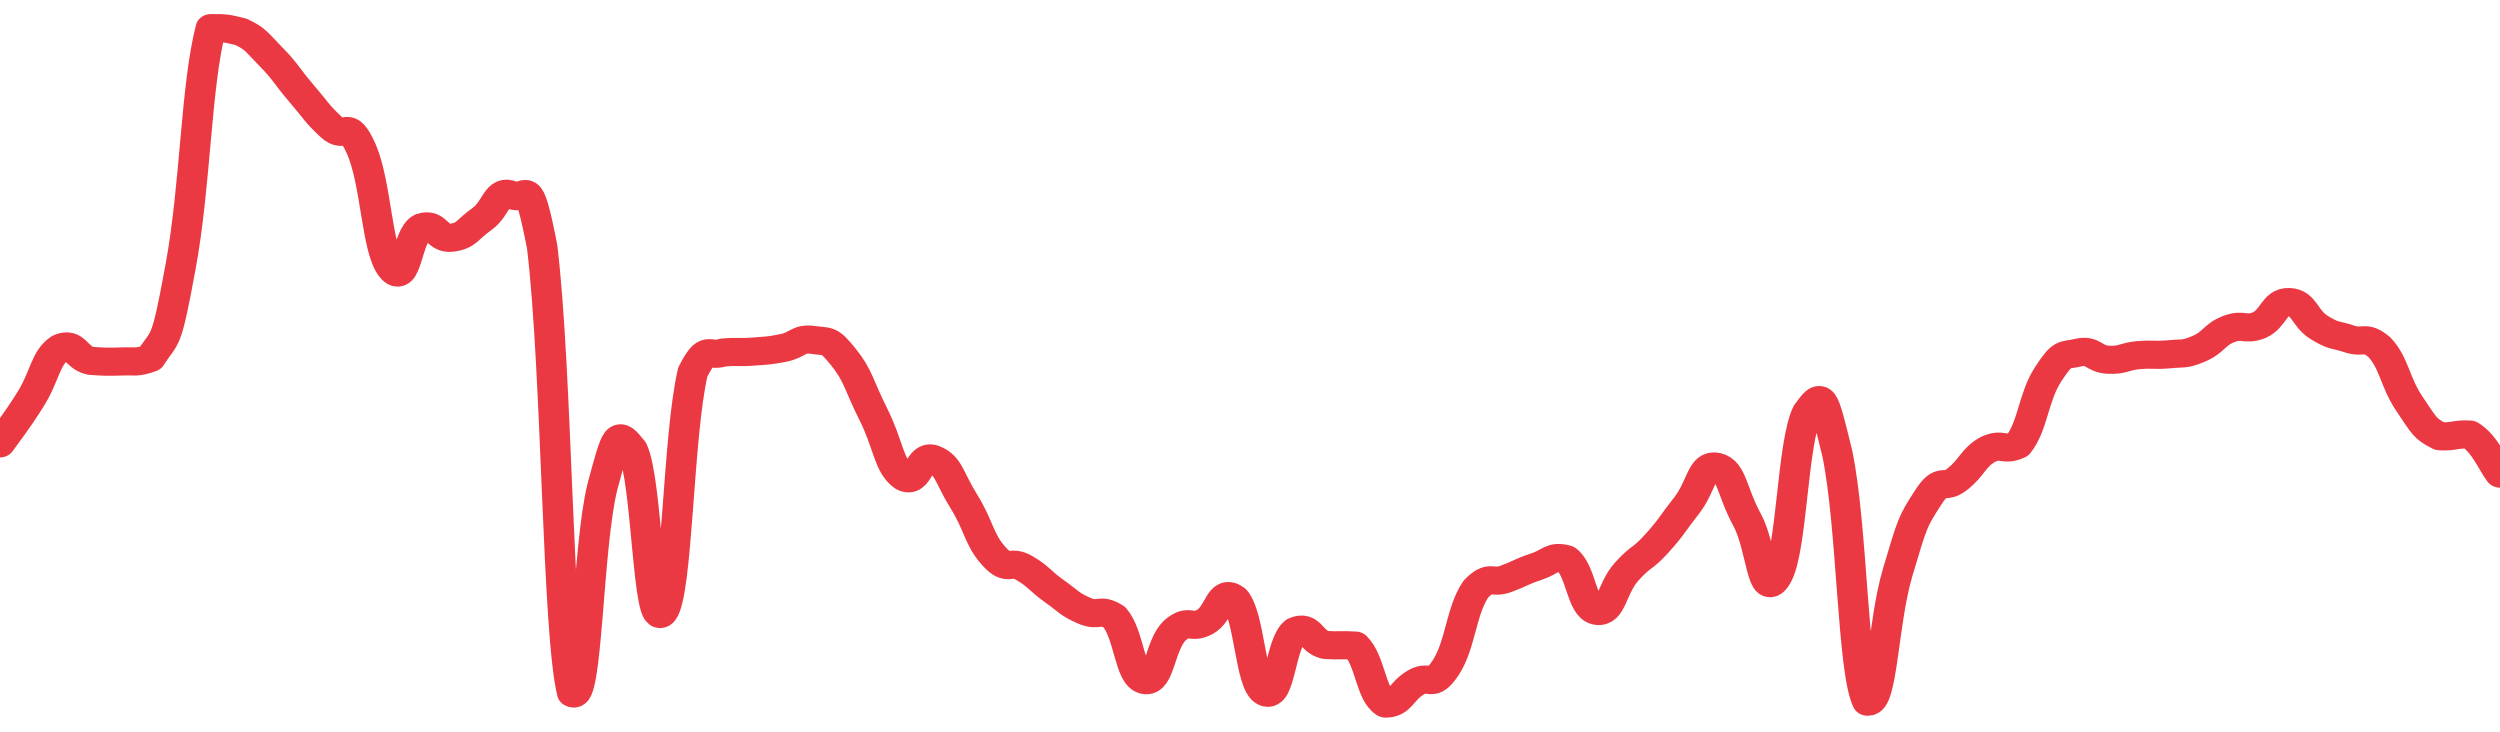 <svg height="48px" width="164px" viewBox="0 0 164 52" preserveAspectRatio="none" xmlns="http://www.w3.org/2000/svg"><path d="M 0.0 31.508 C 0.494 30.736 0.988 30.116 1.976 28.42 C 2.964 26.725 2.964 25.42 3.952 24.725 C 4.94 24.267 4.94 25.399 5.928 25.641 C 6.916 25.716 6.916 25.716 7.904 25.691 C 8.892 25.641 8.892 25.817 9.88 25.439 C 10.867 23.741 10.867 24.761 11.855 18.901 C 12.843 13.042 12.843 6.16 13.831 2.0 C 14.819 2.0 14.819 2.0 15.807 2.261 C 16.795 2.771 16.795 2.955 17.783 4.043 C 18.771 5.131 18.771 5.366 19.759 6.614 C 20.747 7.862 20.747 8.036 21.735 9.034 C 22.723 10.032 22.723 8.248 23.711 10.606 C 24.699 13.114 24.699 17.679 25.687 19.065 C 26.675 20.452 26.675 16.697 27.663 16.154 C 28.651 15.784 28.651 17.041 29.639 16.894 C 30.627 16.747 30.627 16.322 31.614 15.566 C 32.602 14.809 32.602 13.373 33.59 13.868 C 34.578 14.363 34.578 12.03 35.566 17.544 C 36.554 26.39 36.554 44.988 37.542 49.25 C 38.53 50.0 38.53 38.917 39.518 34.59 C 40.506 30.62 40.506 30.62 41.494 31.944 C 42.482 34.175 42.482 44.891 43.47 43.515 C 44.458 42.139 44.458 31.054 45.446 26.44 C 46.434 24.366 46.434 25.42 47.422 25.057 C 48.41 24.953 48.41 25.07 49.398 24.987 C 50.386 24.905 50.386 24.935 51.373 24.729 C 52.361 24.522 52.361 24 53.349 24.16 C 54.337 24.32 54.337 24.042 55.325 25.368 C 56.313 26.694 56.313 27.333 57.301 29.462 C 58.289 31.592 58.289 33.093 59.277 33.886 C 60.265 34.512 60.265 32.198 61.253 32.634 C 62.241 33.071 62.241 33.909 63.229 35.633 C 64.217 37.357 64.217 38.351 65.205 39.532 C 66.193 40.714 66.193 39.742 67.181 40.36 C 68.169 40.977 68.169 41.243 69.157 42.004 C 70.145 42.764 70.145 42.938 71.133 43.403 C 72.12 43.868 72.12 43.172 73.108 43.864 C 74.096 45.095 74.096 48.09 75.084 48.327 C 76.072 48.564 76.072 45.845 77.06 44.814 C 78.048 43.892 78.048 44.762 79.036 44.199 C 80.024 43.637 80.024 41.745 81.012 42.563 C 82 43.808 82.0 48.606 82.988 49.179 C 83.976 49.753 83.976 45.693 84.964 44.857 C 85.952 44.367 85.952 45.579 86.94 45.835 C 87.928 45.904 87.928 45.812 88.916 45.881 C 89.904 46.922 89.904 49.343 90.892 50.0 C 91.88 50.0 91.88 49.146 92.867 48.507 C 93.855 47.868 93.855 49.039 94.843 47.443 C 95.831 45.782 95.831 43.438 96.819 41.861 C 97.807 40.775 97.807 41.533 98.795 41.137 C 99.783 40.74 99.783 40.625 100.771 40.275 C 101.759 39.925 101.759 39.469 102.747 39.738 C 103.735 40.52 103.735 43.178 104.723 43.403 C 105.711 43.628 105.711 41.828 106.699 40.637 C 107.687 39.446 107.687 39.819 108.675 38.638 C 109.663 37.457 109.663 37.279 110.651 35.913 C 111.639 34.547 111.639 32.921 112.627 33.174 C 113.614 33.427 113.614 34.982 114.602 36.924 C 115.59 38.867 115.59 42.847 116.578 40.944 C 117.566 39.04 117.566 31.484 118.554 29.309 C 119.542 27.842 119.542 27.842 120.53 32.242 C 121.518 37.381 121.518 47.751 122.506 49.865 C 123.494 50.0 123.494 44.312 124.482 40.697 C 125.47 37.082 125.47 37.073 126.458 35.405 C 127.446 33.738 127.446 34.894 128.434 34.026 C 129.422 33.159 129.422 32.541 130.41 31.937 C 131.398 31.444 131.398 32.101 132.386 31.608 C 133.373 30.272 133.373 28.23 134.361 26.592 C 135.349 24.955 135.349 25.315 136.337 25.059 C 137.325 24.805 137.325 25.521 138.313 25.566 C 139.301 25.611 139.301 25.335 140.289 25.239 C 141.277 25.151 141.277 25.268 142.265 25.181 C 143.253 25.068 143.253 25.237 144.241 24.786 C 145.229 24.336 145.229 23.795 146.217 23.378 C 147.205 22.984 147.205 23.509 148.193 23.115 C 149.181 22.638 149.181 21.426 150.169 21.466 C 151.157 21.506 151.157 22.621 152.145 23.276 C 153.133 23.932 153.133 23.737 154.12 24.088 C 155.108 24.44 155.108 23.791 156.096 24.683 C 157.084 25.841 157.084 27.14 158.072 28.72 C 159.06 30.3 159.06 30.462 160.048 31.002 C 161.036 31.062 161.036 30.824 162.024 30.883 C 163.012 31.546 163.506 32.963 164.0 33.656" stroke-width="2" stroke="#EA3943" fill="transparent" vector-effect="non-scaling-stroke" stroke-linejoin="round" stroke-linecap="round"/></svg>
